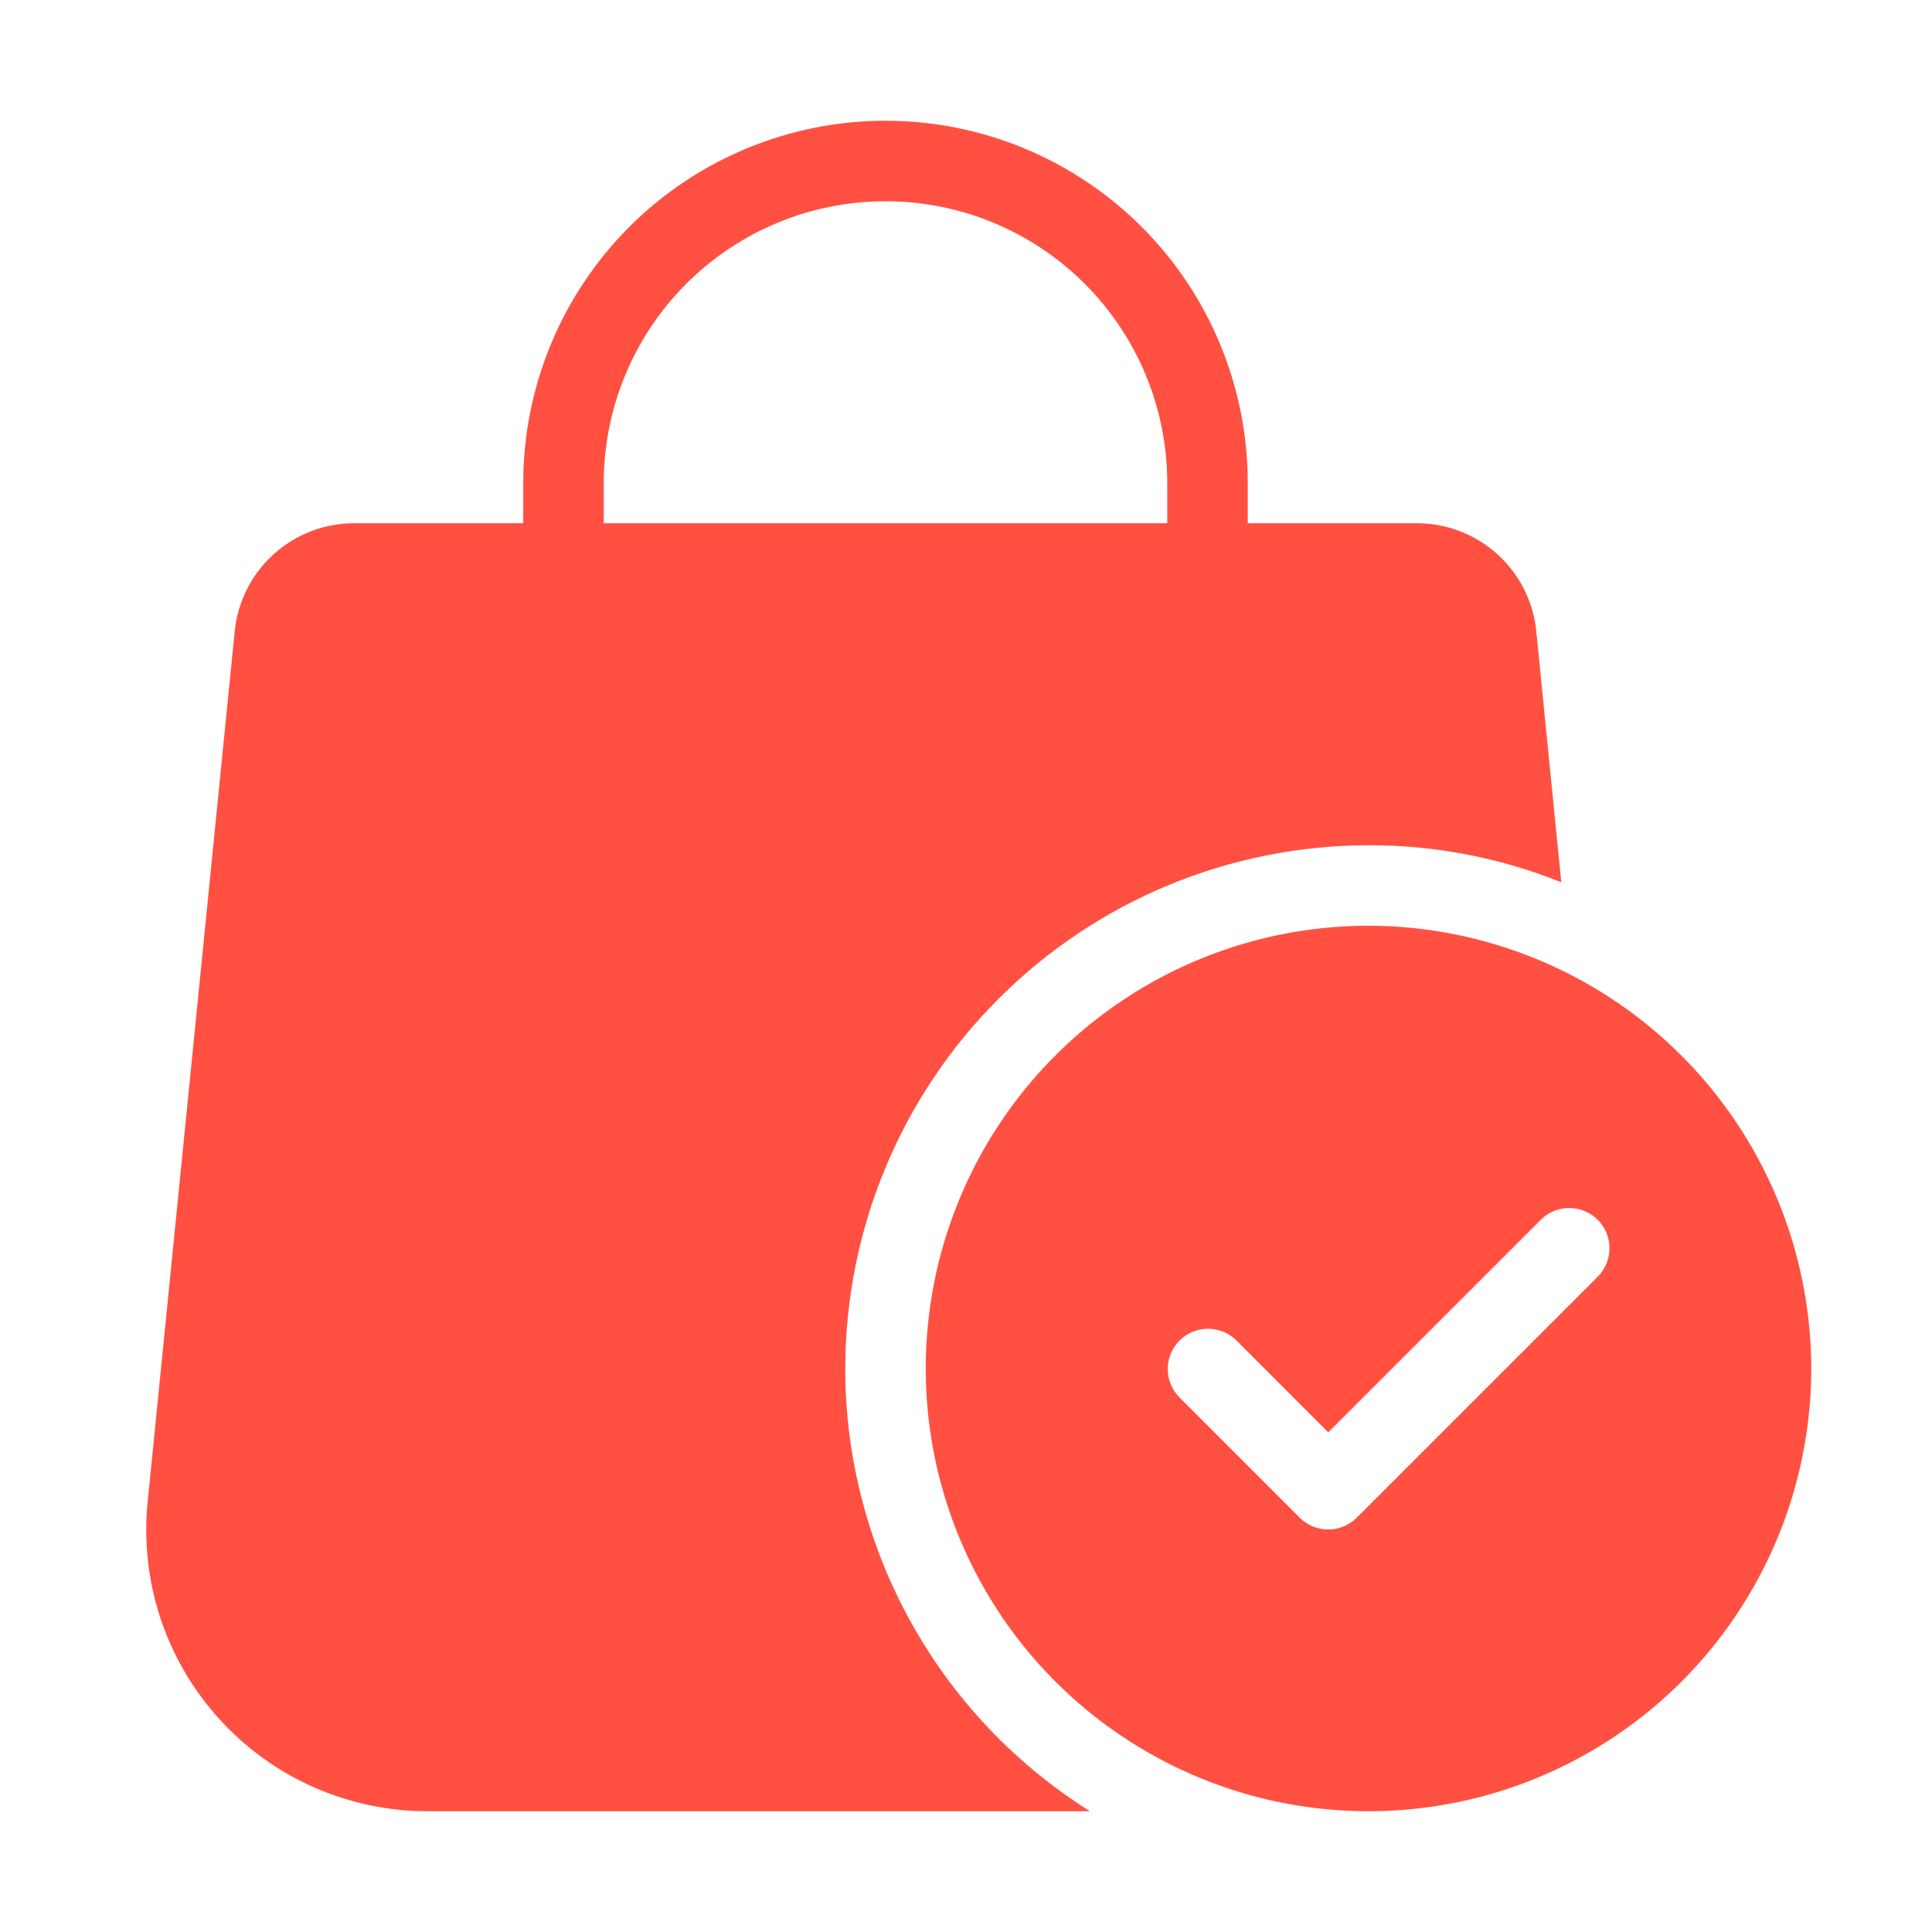<svg width="42" height="42" viewBox="0 0 42 42" fill="none" xmlns="http://www.w3.org/2000/svg">
<g id="Calendar container">
<g id="Calendar">
<path id="Vector" d="M18.375 29.75C18.375 31.673 18.863 33.565 19.794 35.249C20.724 36.932 22.067 38.352 23.695 39.375H9.301C8.445 39.376 7.599 39.197 6.816 38.85C6.033 38.503 5.332 37.995 4.758 37.36C4.184 36.725 3.75 35.977 3.483 35.163C3.217 34.35 3.124 33.489 3.211 32.638L5.101 13.738C5.163 13.089 5.464 12.487 5.947 12.05C6.429 11.613 7.058 11.372 7.709 11.375H30.791C31.442 11.372 32.071 11.613 32.554 12.05C33.036 12.487 33.338 13.089 33.399 13.738L33.941 19.18C32.609 18.645 31.186 18.371 29.75 18.375C26.734 18.378 23.843 19.577 21.71 21.71C19.577 23.842 18.378 26.734 18.375 29.75Z" fill="#FF5042"/>
<path id="Vector_2" d="M26.25 15.75C26.018 15.75 25.795 15.658 25.631 15.494C25.467 15.33 25.375 15.107 25.375 14.875V10.5C25.375 8.876 24.73 7.318 23.581 6.169C22.432 5.02 20.875 4.375 19.25 4.375C17.625 4.375 16.068 5.02 14.919 6.169C13.77 7.318 13.125 8.876 13.125 10.5V14.875C13.125 15.107 13.033 15.33 12.869 15.494C12.705 15.658 12.482 15.75 12.25 15.75C12.018 15.75 11.795 15.658 11.631 15.494C11.467 15.33 11.375 15.107 11.375 14.875V10.5C11.375 8.411 12.205 6.408 13.681 4.932C15.158 3.455 17.161 2.625 19.25 2.625C21.339 2.625 23.342 3.455 24.819 4.932C26.295 6.408 27.125 8.411 27.125 10.5V14.875C27.125 15.107 27.033 15.33 26.869 15.494C26.705 15.658 26.482 15.75 26.25 15.75ZM29.75 20.125C27.846 20.125 25.985 20.689 24.403 21.747C22.82 22.805 21.586 24.308 20.858 26.067C20.129 27.825 19.939 29.761 20.31 31.628C20.681 33.495 21.598 35.21 22.944 36.556C24.29 37.902 26.005 38.819 27.872 39.19C29.739 39.561 31.675 39.371 33.433 38.642C35.192 37.914 36.695 36.68 37.753 35.097C38.81 33.514 39.375 31.654 39.375 29.75C39.372 27.198 38.357 24.752 36.553 22.947C34.748 21.143 32.302 20.128 29.75 20.125ZM34.744 27.744L29.494 32.994C29.329 33.158 29.107 33.25 28.875 33.25C28.643 33.25 28.421 33.158 28.256 32.994L25.631 30.369C25.472 30.204 25.384 29.983 25.386 29.753C25.388 29.524 25.48 29.304 25.642 29.142C25.804 28.98 26.024 28.888 26.253 28.886C26.483 28.884 26.704 28.972 26.869 29.131L28.875 31.138L33.506 26.506C33.671 26.347 33.892 26.259 34.122 26.261C34.351 26.263 34.571 26.355 34.733 26.517C34.895 26.679 34.987 26.899 34.989 27.128C34.991 27.358 34.903 27.579 34.744 27.744Z" fill="#FF5042"/>
</g>
</g>
</svg>
